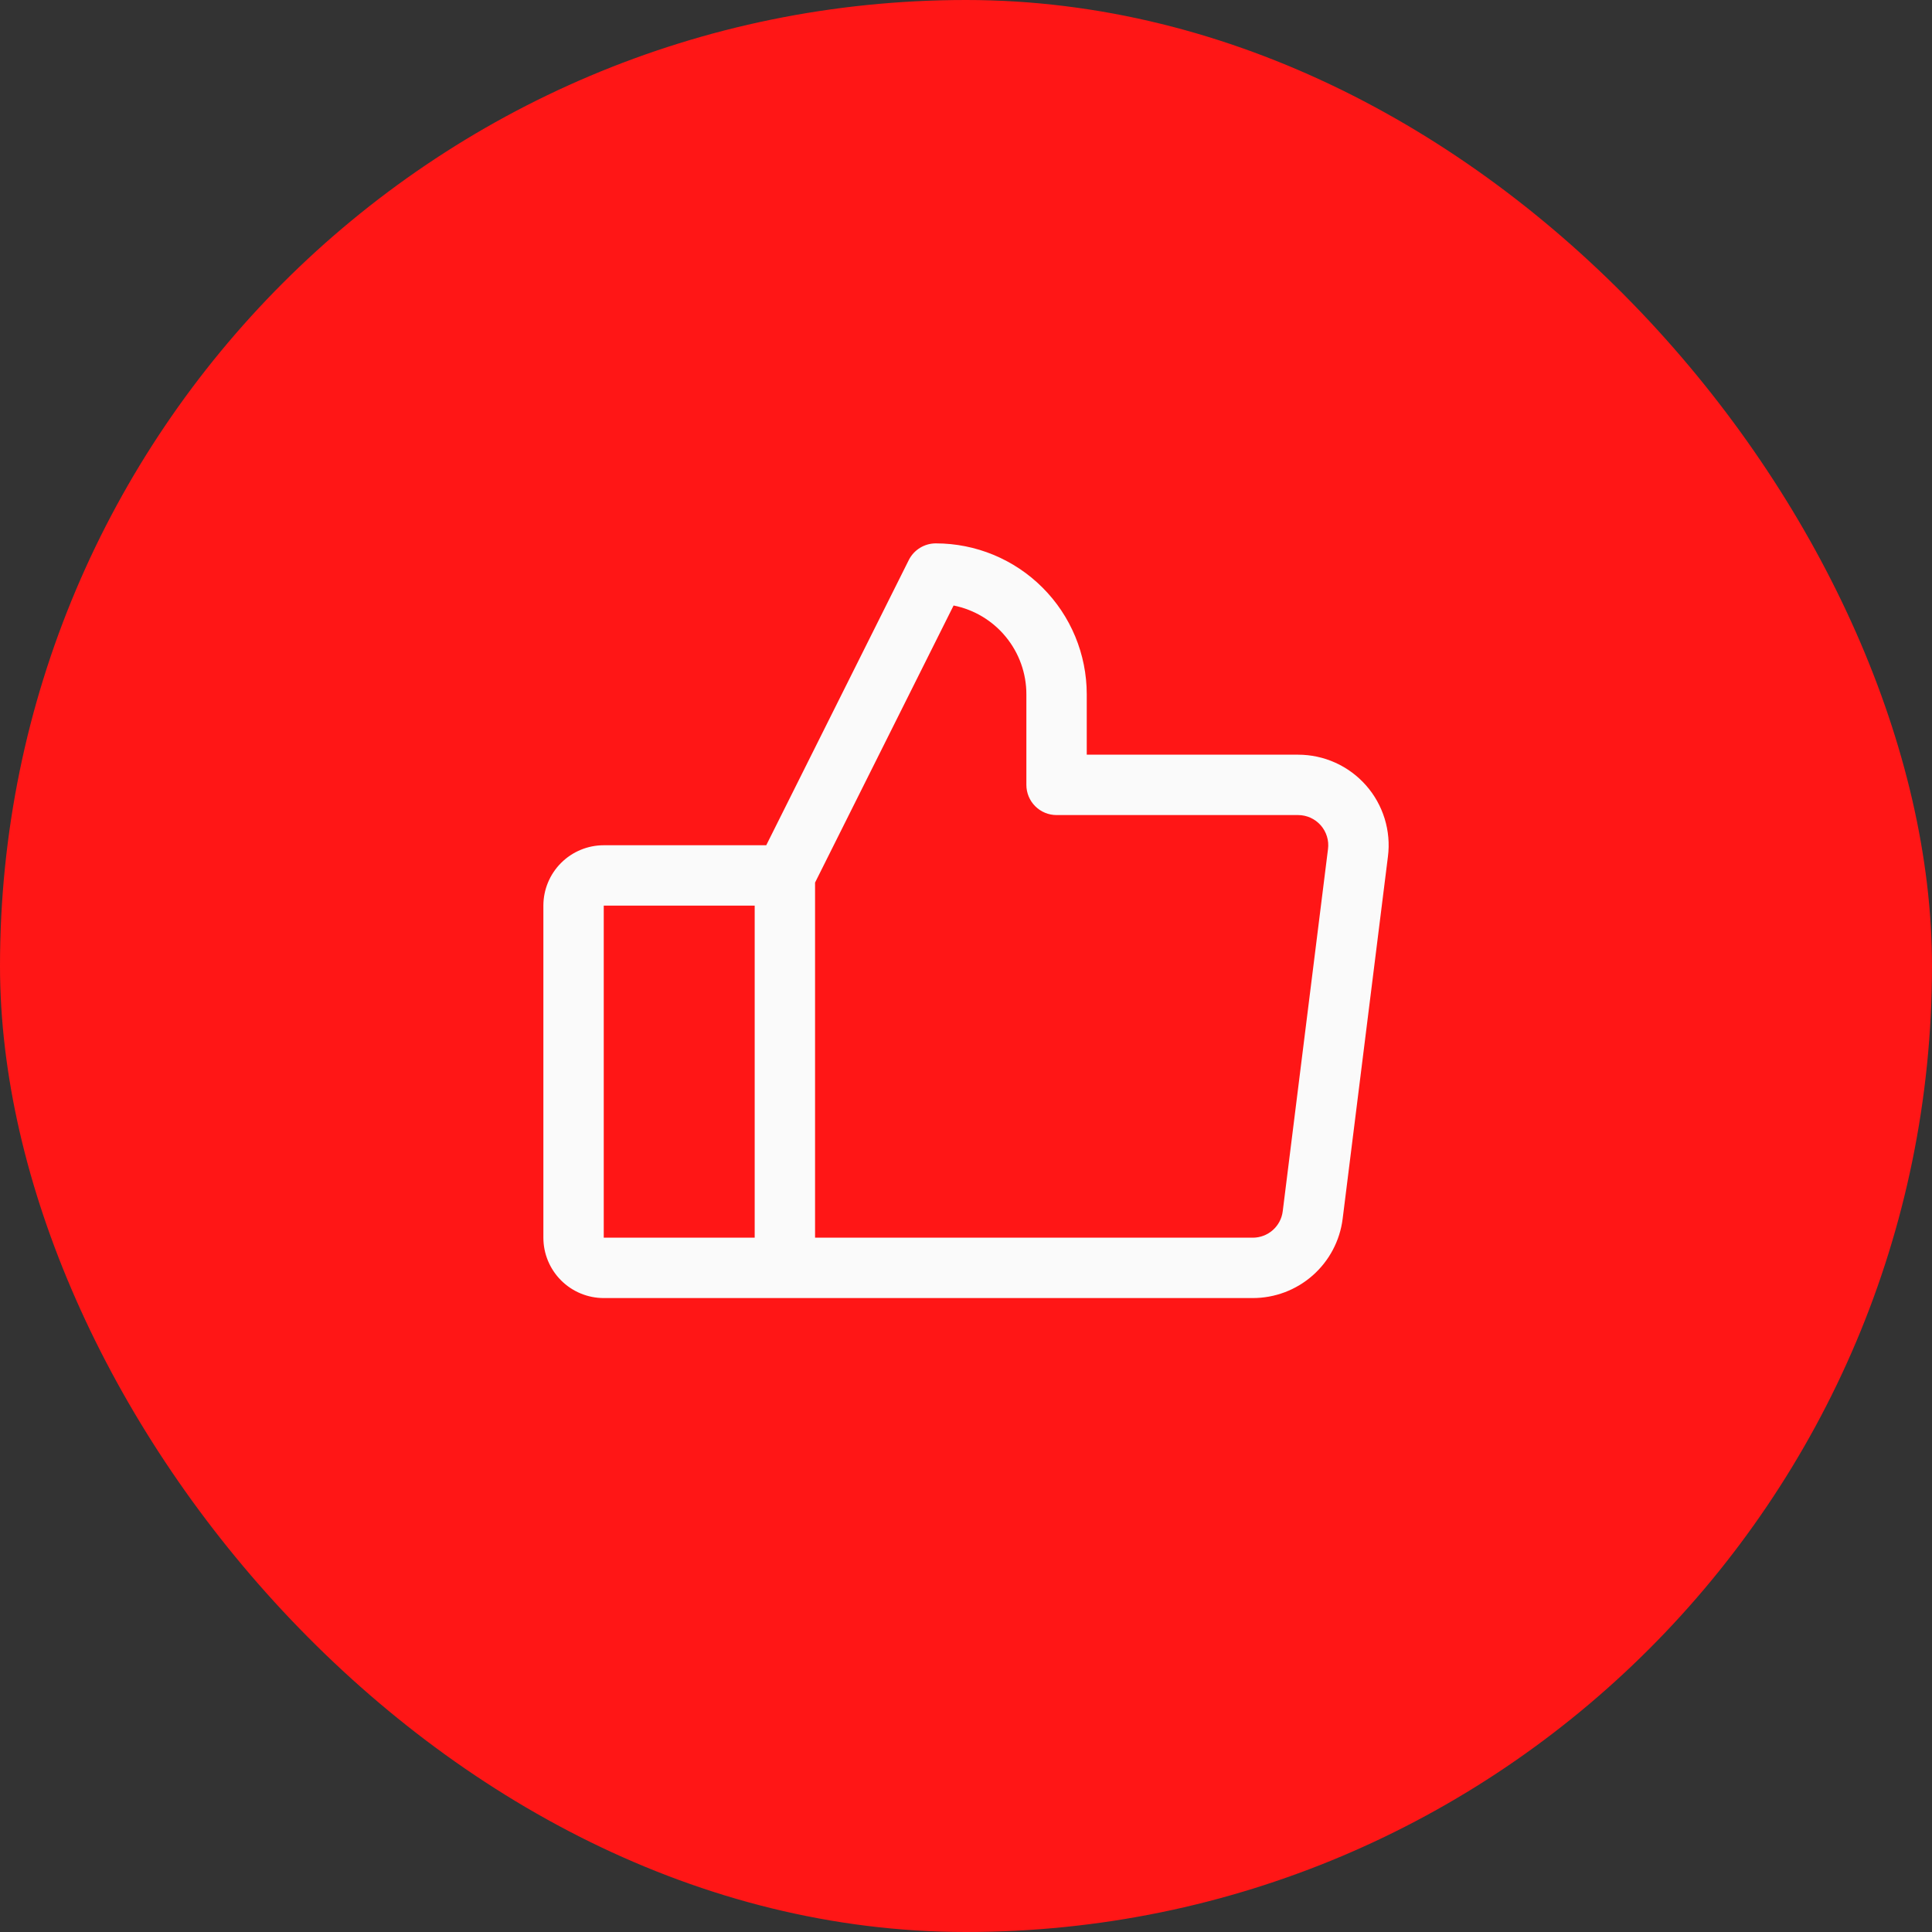 <svg width="64" height="64" viewBox="0 0 64 64" fill="none" xmlns="http://www.w3.org/2000/svg">
<rect x="0" y="0" width="64" height="64" fill="#333333" stroke="none"/>
<rect width="64" height="64" rx="32" fill="#FF1616"/>
<path d="M45.25 26.015C44.968 25.696 44.622 25.44 44.234 25.265C43.846 25.09 43.426 25 43 25H36V23C36 21.674 35.473 20.402 34.535 19.465C33.598 18.527 32.326 18 31 18C30.814 18 30.632 18.052 30.474 18.149C30.316 18.247 30.188 18.386 30.105 18.552L25.383 28H20C19.47 28 18.961 28.211 18.586 28.586C18.211 28.961 18 29.47 18 30V41C18 41.53 18.211 42.039 18.586 42.414C18.961 42.789 19.47 43 20 43H41.5C42.231 43 42.937 42.734 43.485 42.25C44.033 41.767 44.386 41.1 44.477 40.375L45.977 28.375C46.031 27.953 45.993 27.524 45.868 27.117C45.742 26.71 45.532 26.334 45.25 26.015ZM20 30H25V41H20V30ZM43.992 28.125L42.492 40.125C42.462 40.367 42.344 40.589 42.162 40.75C41.979 40.911 41.744 41 41.5 41H27V29.236L31.589 20.058C32.269 20.194 32.881 20.561 33.32 21.098C33.76 21.634 34 22.306 34 23V26C34 26.265 34.105 26.52 34.293 26.707C34.48 26.895 34.735 27 35 27H43C43.142 27 43.282 27.03 43.411 27.088C43.541 27.147 43.656 27.232 43.75 27.338C43.844 27.445 43.914 27.57 43.956 27.706C43.998 27.841 44.01 27.984 43.992 28.125Z" fill="#FAFAFA"/>
</svg>

